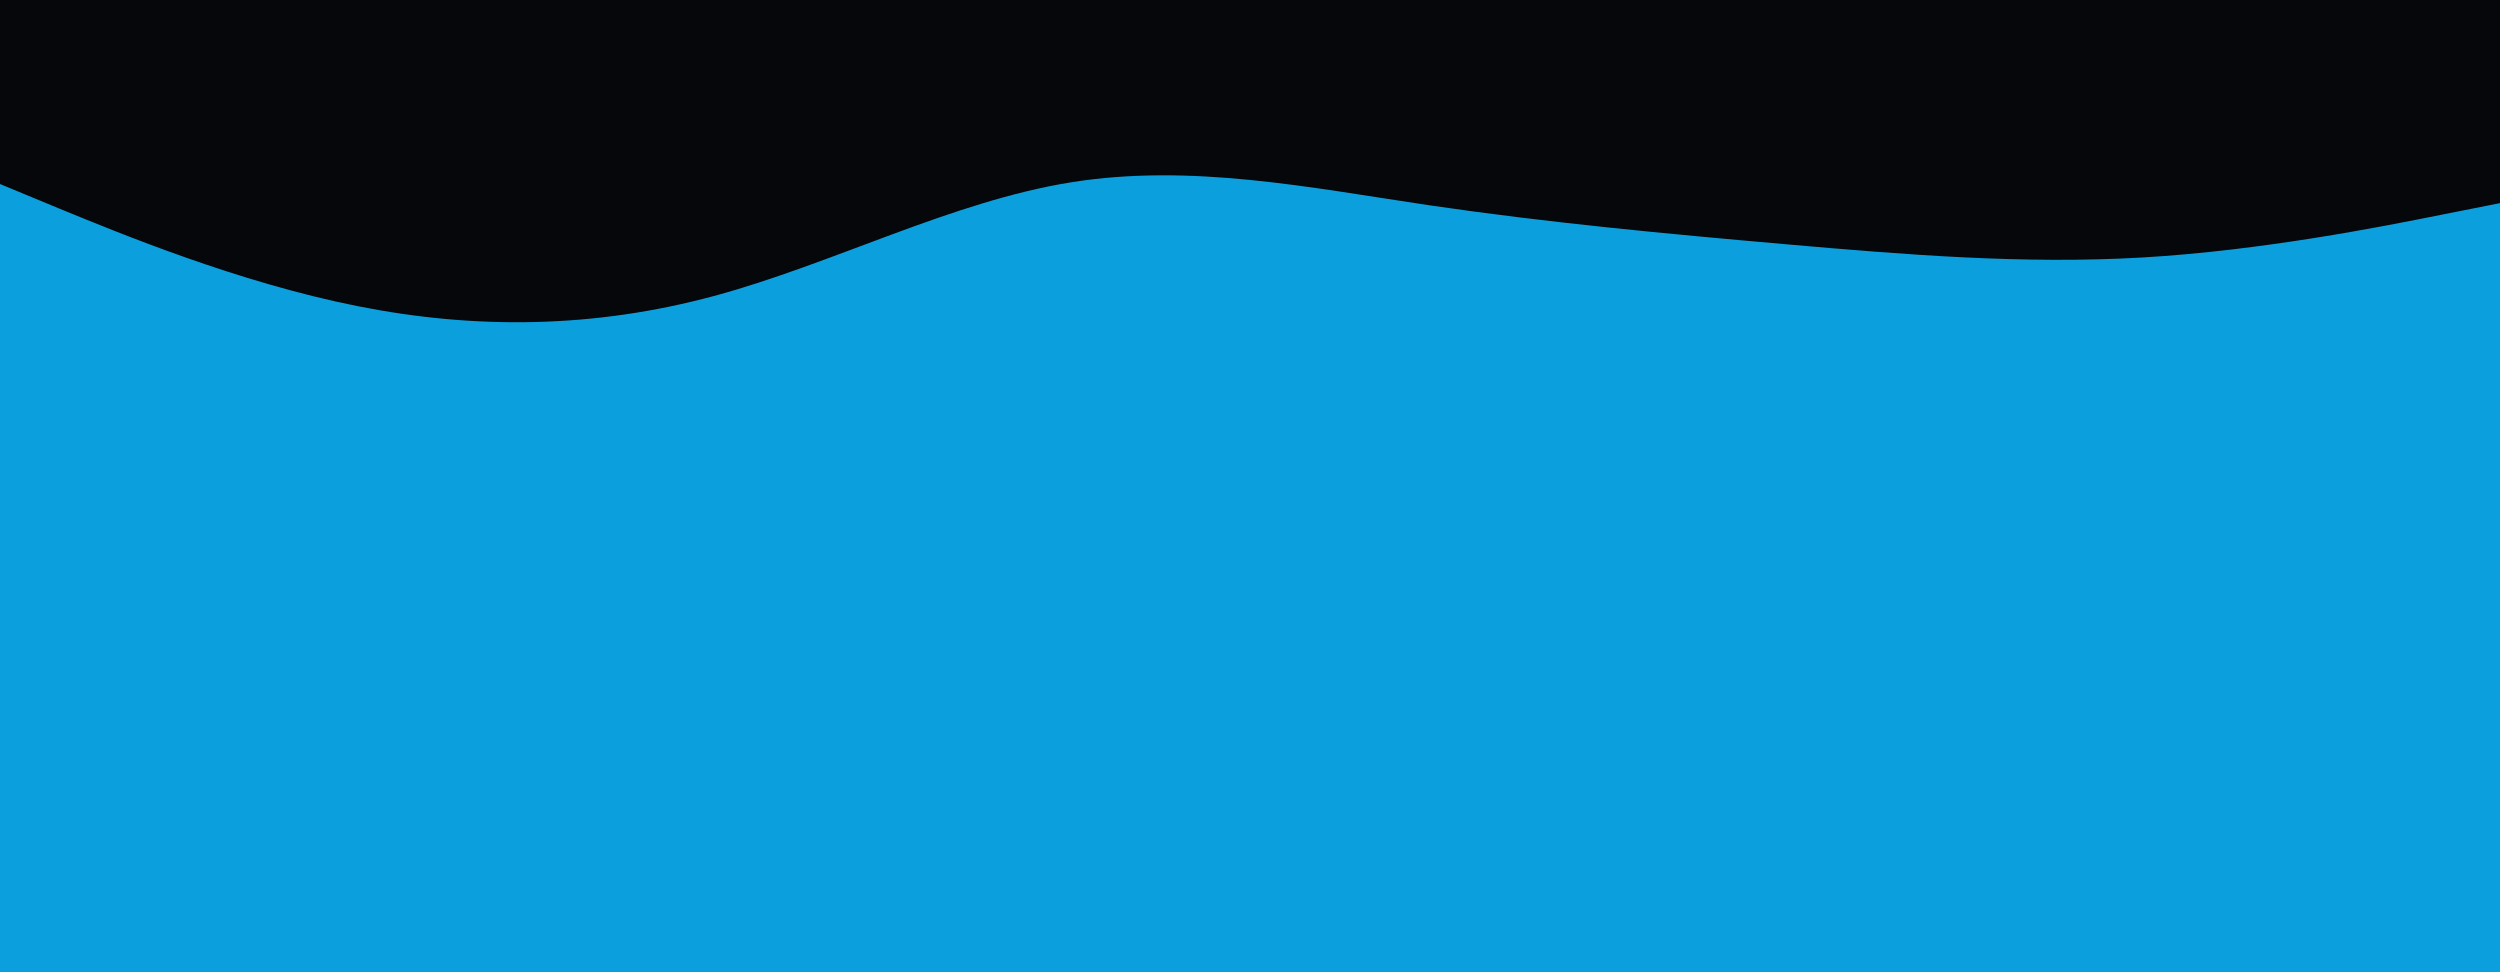 <svg id="visual" viewBox="0 0 1440 560" width="1440" height="560" xmlns="http://www.w3.org/2000/svg" xmlns:xlink="http://www.w3.org/1999/xlink" version="1.1"><rect x="0" y="0" width="1440" height="560" fill="#0b9fdd"></rect><path d="M0 106L34.3 120.2C68.7 134.3 137.3 162.7 205.8 176.3C274.3 190 342.7 189 411.2 170.5C479.7 152 548.3 116 617 105C685.7 94 754.3 108 823 118.2C891.7 128.3 960.3 134.7 1028.8 140.7C1097.3 146.7 1165.7 152.3 1234.2 148.3C1302.7 144.3 1371.3 130.7 1405.7 123.8L1440 117L1440 0L1405.7 0C1371.3 0 1302.7 0 1234.2 0C1165.7 0 1097.3 0 1028.8 0C960.3 0 891.7 0 823 0C754.3 0 685.7 0 617 0C548.3 0 479.7 0 411.2 0C342.7 0 274.3 0 205.8 0C137.3 0 68.7 0 34.3 0L0 0Z" fill="#06070a" stroke-linecap="round" stroke-linejoin="miter"></path></svg>